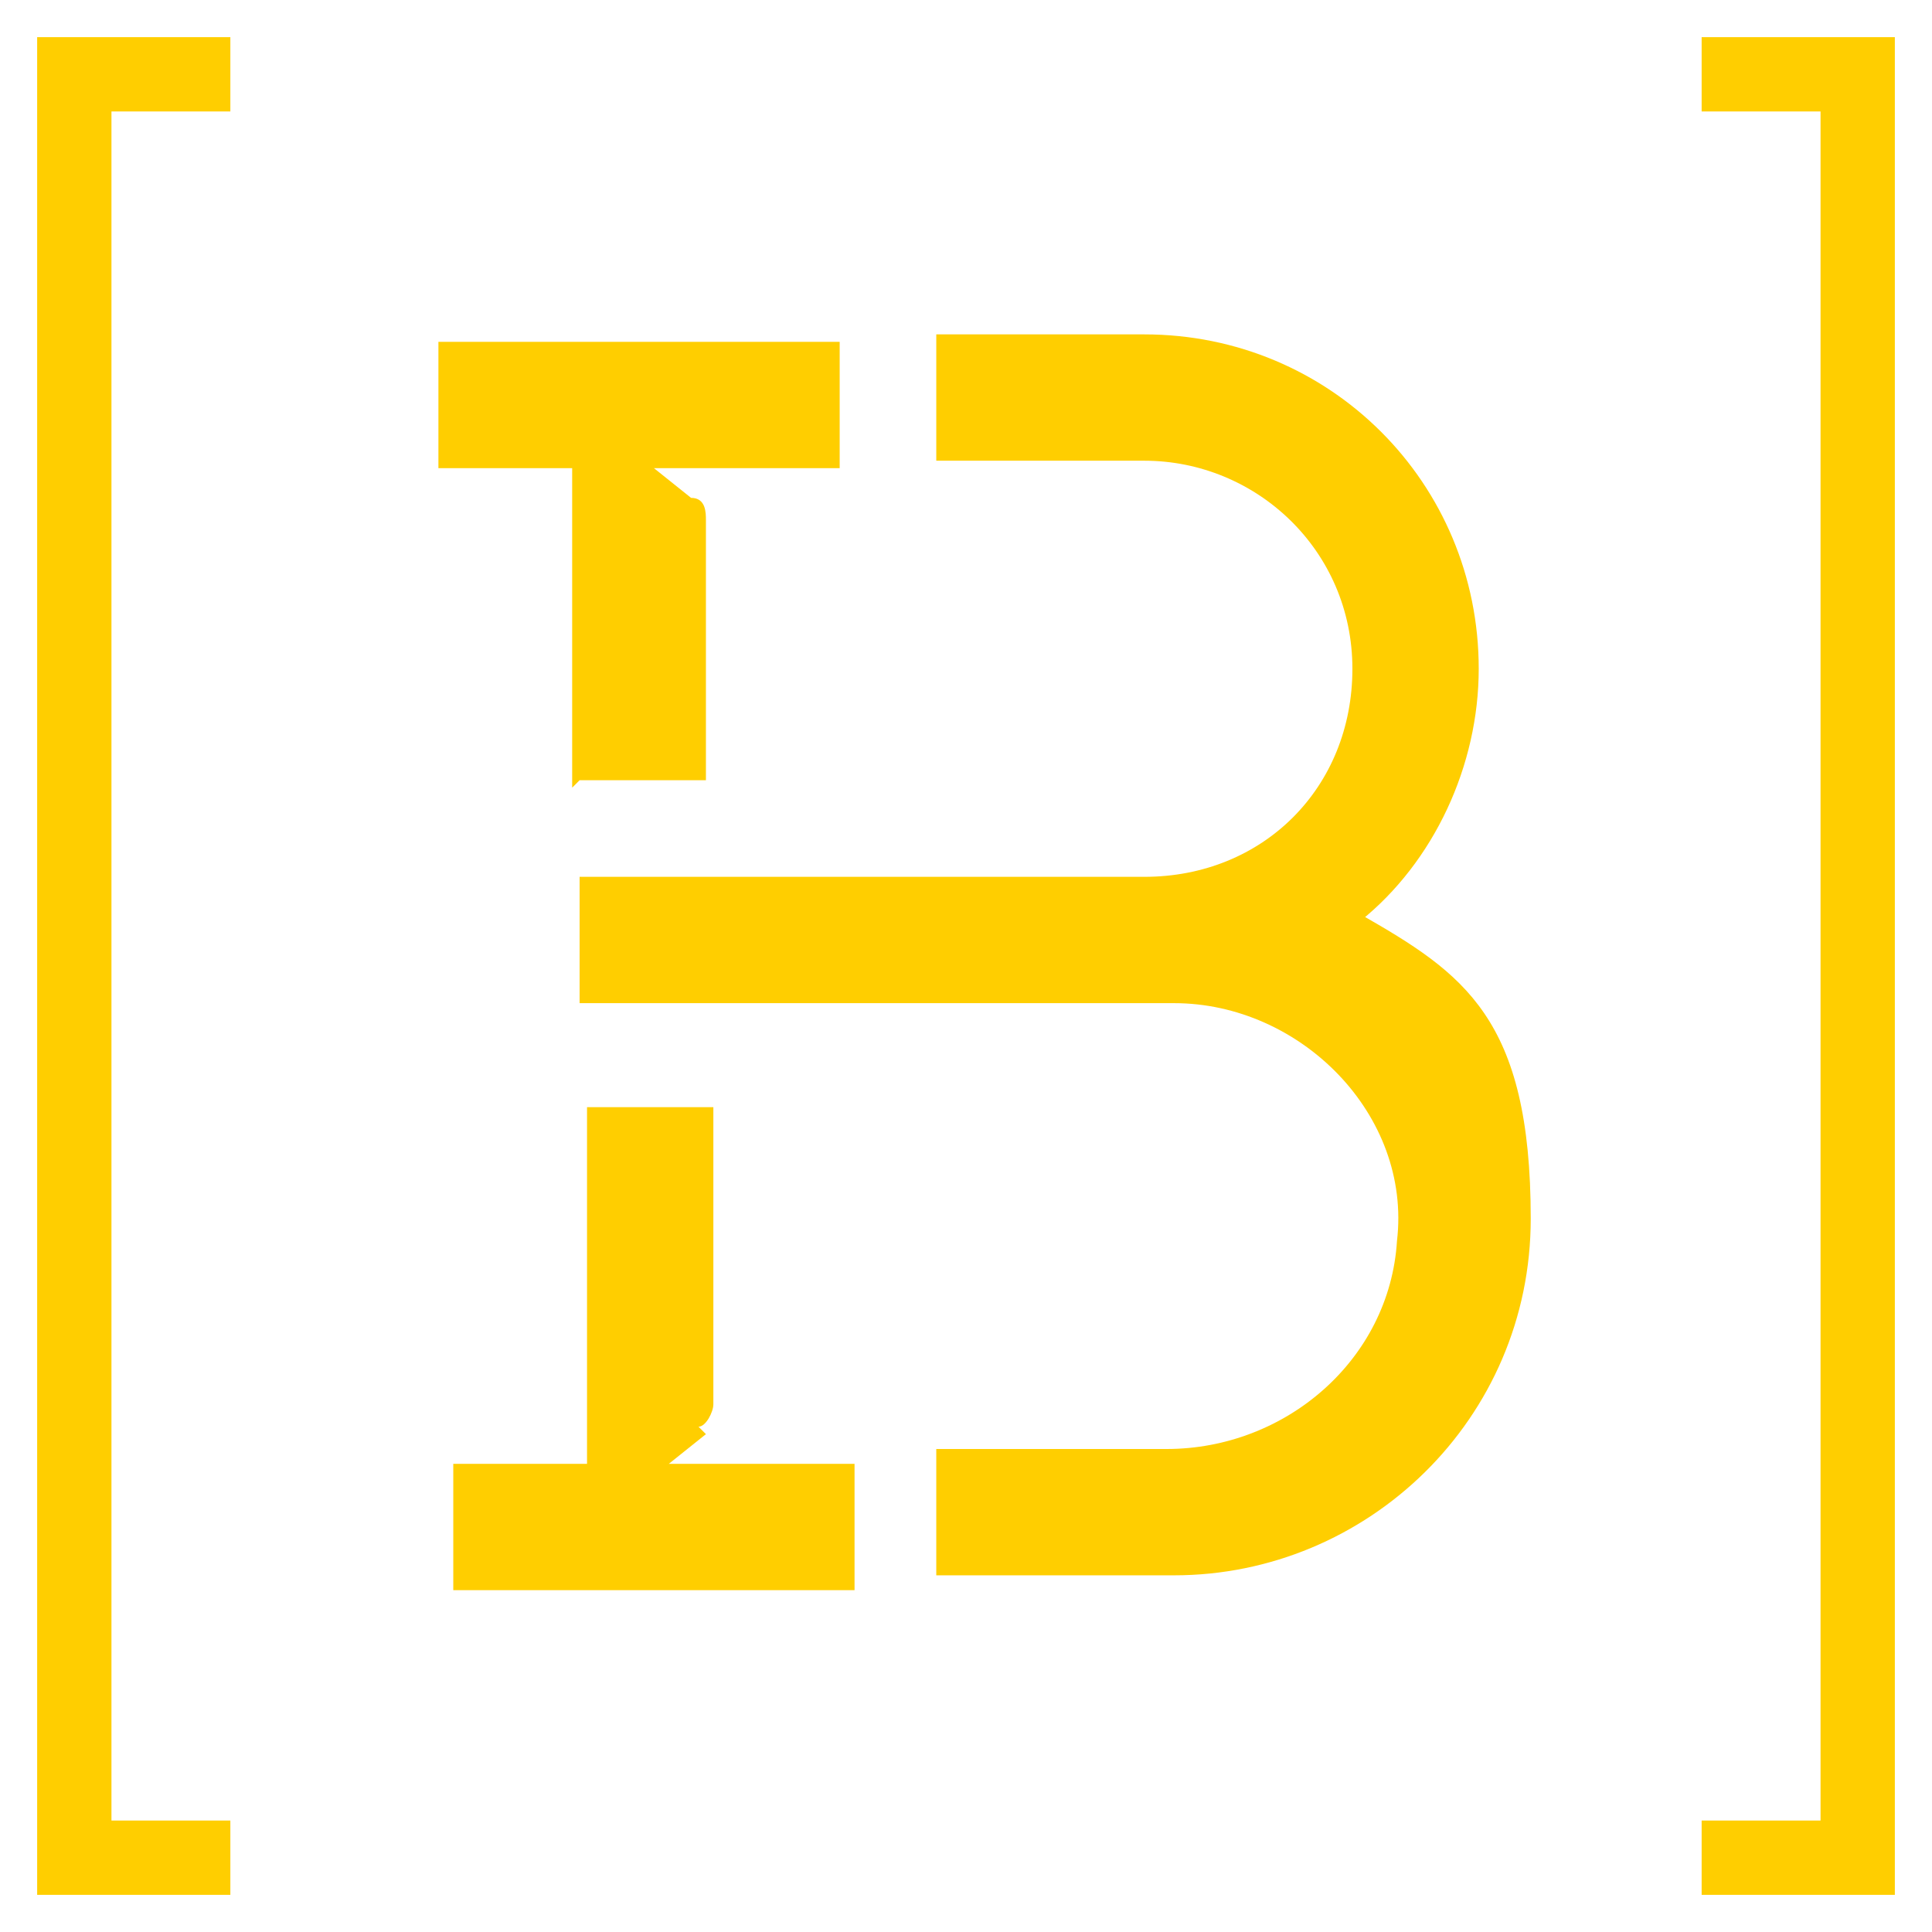 <?xml version="1.0" encoding="UTF-8"?><svg xmlns="http://www.w3.org/2000/svg" id="Layer_1" version="1.1" viewBox="0 0 26 26"><defs><style> .st0 { fill: #ffce00; } </style></defs><polygon class="st0" points=".5 25.5 3.1 25.5 3.1 24.5 1.5 24.5 1.5 1.5 3.1 1.5 3.1 .5 .5 .5 .5 25.5"/><polygon class="st0" points="22.9 1.5 24.5 1.5 24.5 24.5 22.9 24.5 22.9 25.5 25.5 25.5 25.5 .5 22.9 .5 22.9 1.5"/><path class="st0" d="M7.8,10.5h1.7v-3.5c0-.1,0-.3-.2-.3l-.5-.4h2.5v-1.7h-5.4v1.7h1.8v4.3h0Z"/><path class="st0" d="M9.4,19.2c.1,0,.2-.2.2-.3v-4h-1.7v4.8h-1.8v1.7h5.4v-1.7h-2.5s.5-.4.5-.4Z"/><path class="st0" d="M18.3,12.4c1-.8,1.6-2.1,1.6-3.4,0-2.5-2-4.5-4.5-4.5h-2.8v1.7h2.8c1.5,0,2.8,1.2,2.8,2.8s-1.2,2.8-2.8,2.8h-7.6v1.7h8c1.7,0,3.2,1.5,3,3.2-.1,1.6-1.5,2.8-3.1,2.8h-3.1v1.7h3.2c2.6,0,4.8-2.1,4.8-4.8s-.9-3.3-2.3-4.1h0Z"/></svg>